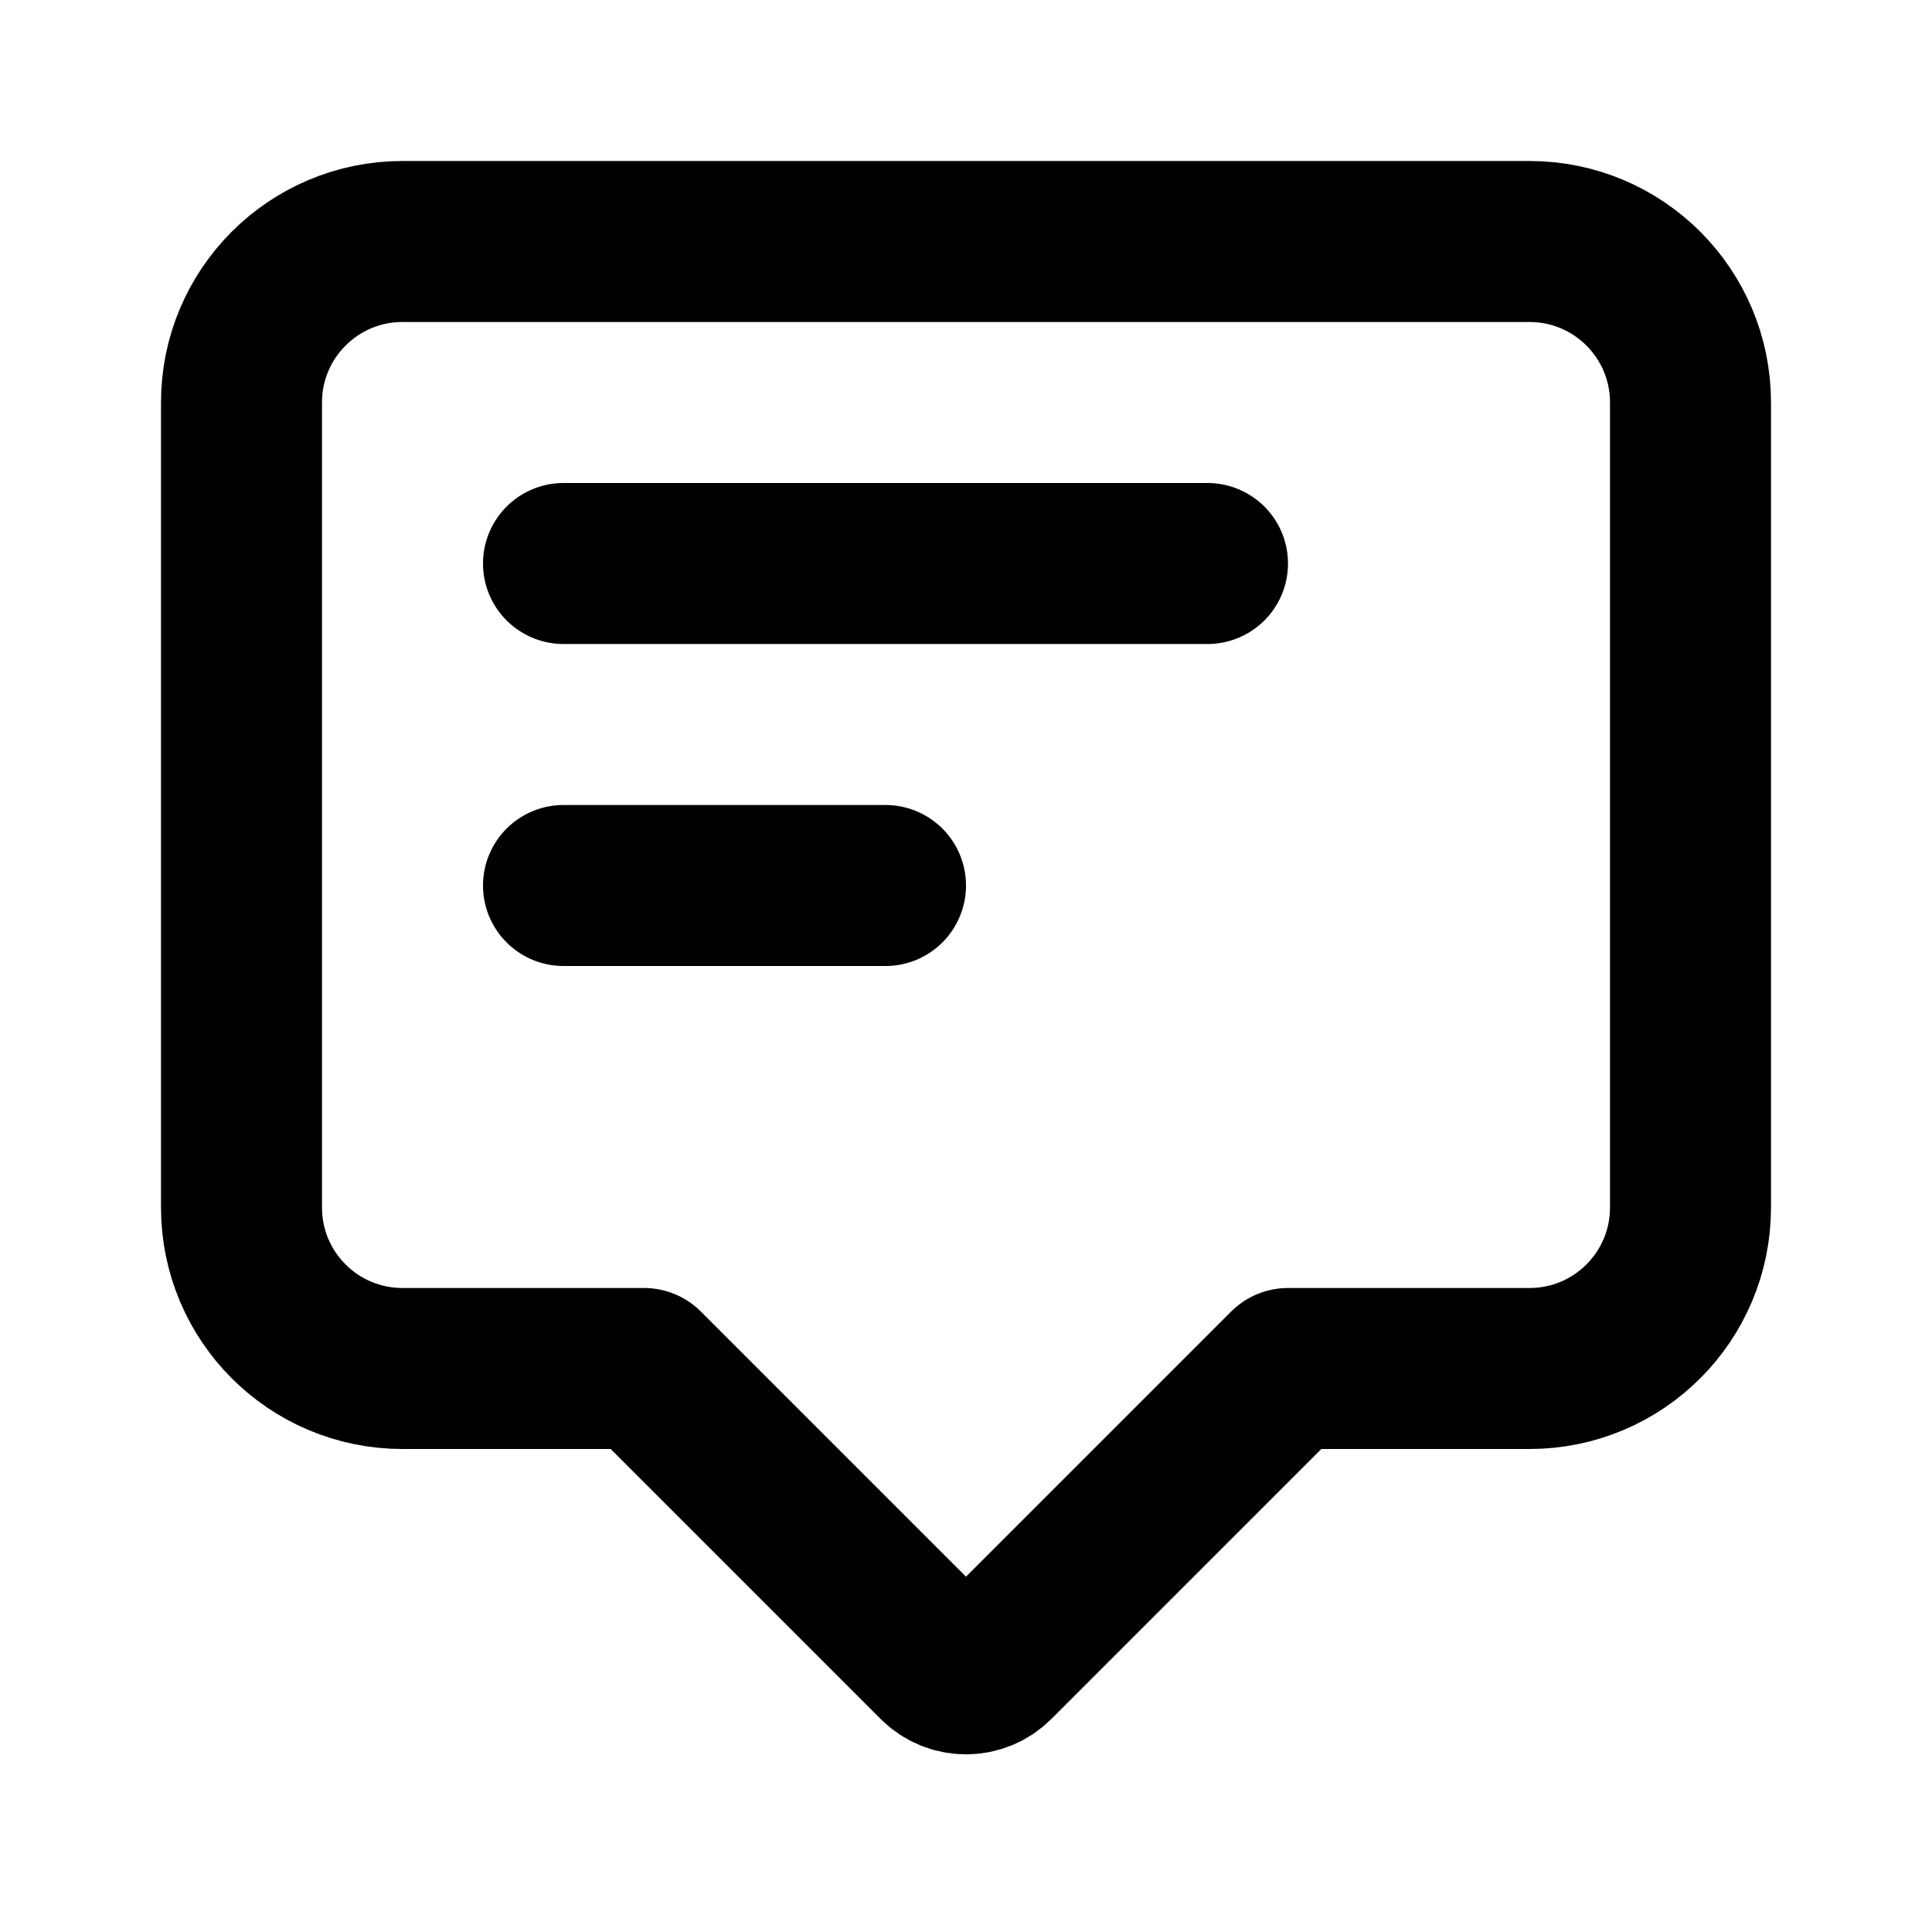 <svg
    width="24"
    height="24"
    viewBox="0 0 24 24"
    fill="none"
    xmlns="http://www.w3.org/2000/svg"
>
    <path
        d="M7 7H15"
        stroke="black"
        stroke-width="2"
        stroke-linecap="round"
        stroke-linejoin="round"
    ></path>
    <path
        d="M7 11H11"
        stroke="black"
        stroke-width="2"
        stroke-linecap="round"
        stroke-linejoin="round"
    ></path>
    <path
        d="M19 3H5C3.895 3 3 3.895 3 5V15C3 16.105 3.895 17 5 17H8L11.646 20.646C11.842 20.842 12.158 20.842 12.354 20.646L16 17H19C20.105 17 21 16.105 21 15V5C21 3.895 20.105 3 19 3Z"
        stroke="black"
        stroke-width="2"
        stroke-linecap="round"
        stroke-linejoin="round"
    ></path>
</svg>
